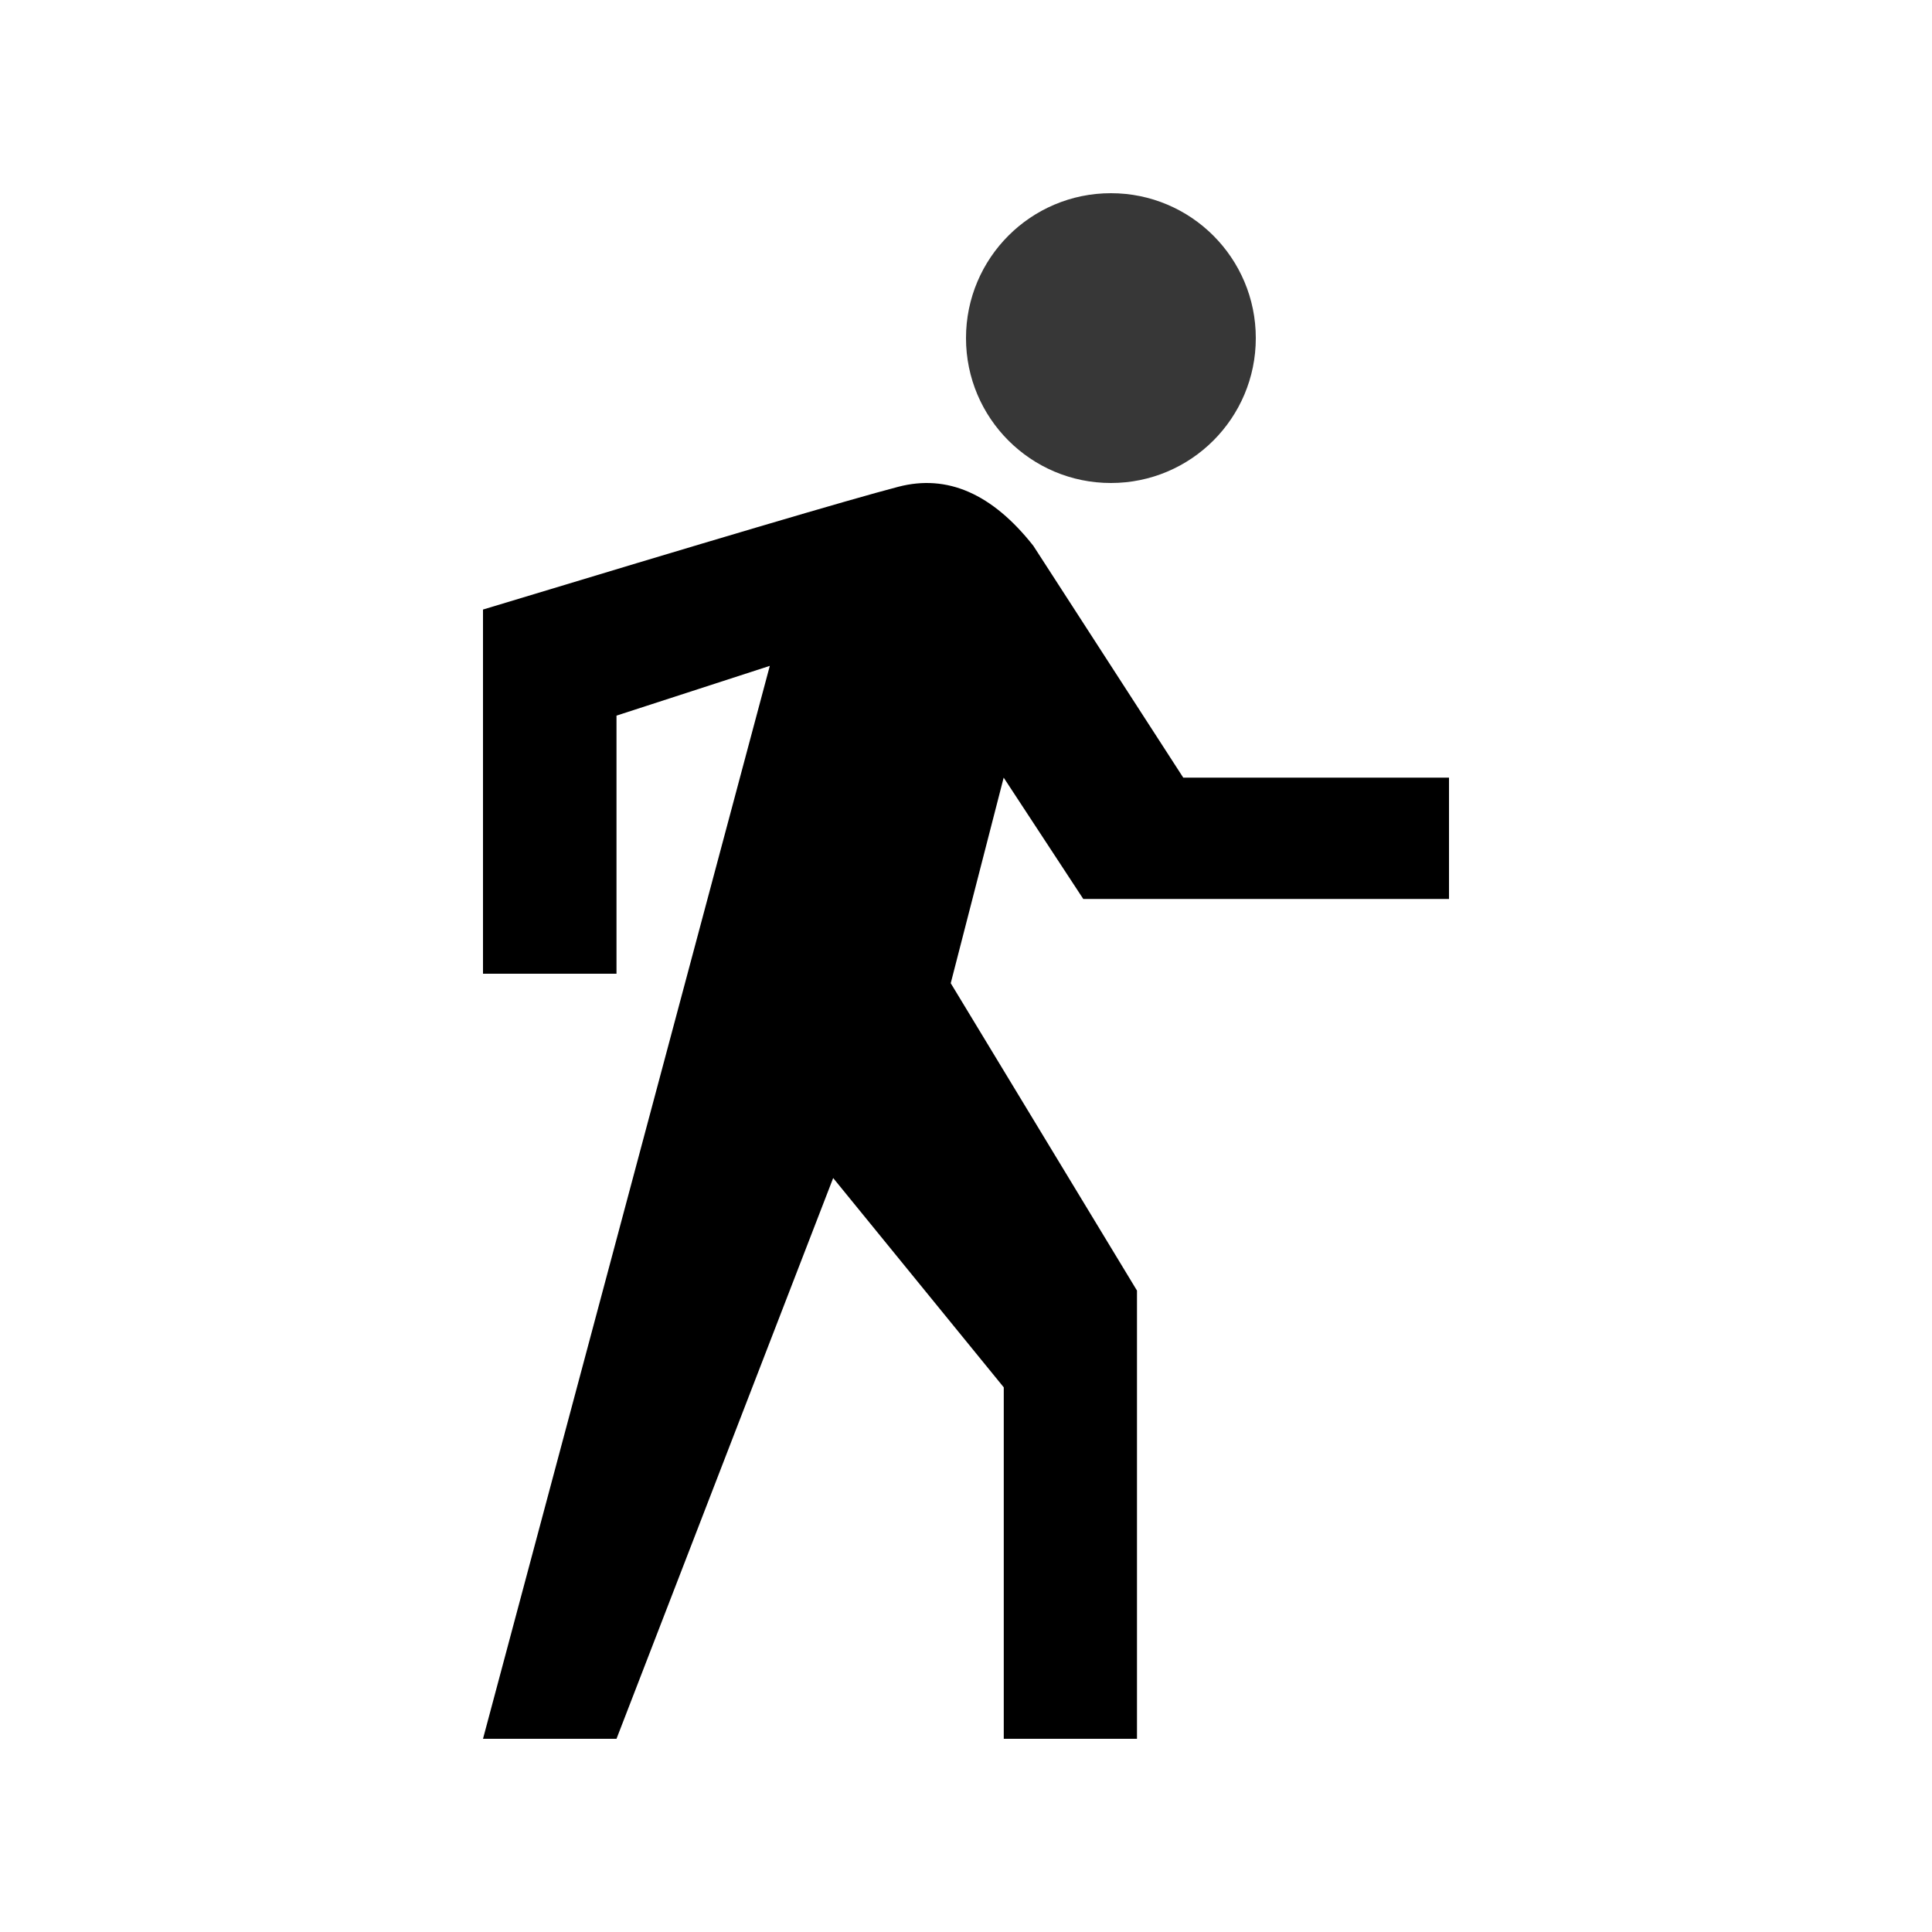 <?xml version="1.0" encoding="UTF-8"?>
<svg xmlns="http://www.w3.org/2000/svg" width="20" height="20">
  <g fill-rule="evenodd" transform="translate(5 2)">
    <circle fill="#373737" cx="6.5" cy="1.5" r="1.5"></circle>
    <path d="M2.969 4.893L0 16h1.382l2.243-5.805 1.766 2.167V16H6.77v-4.64L4.842 8.178 5.39 6.05l.824 1.256H10V6.05H7.249l-1.552-2.4c-.426-.54-.891-.743-1.397-.611S2.36 3.595 0 4.31v3.77h1.382V5.408l1.587-.515z"></path>
  </g>
</svg>
